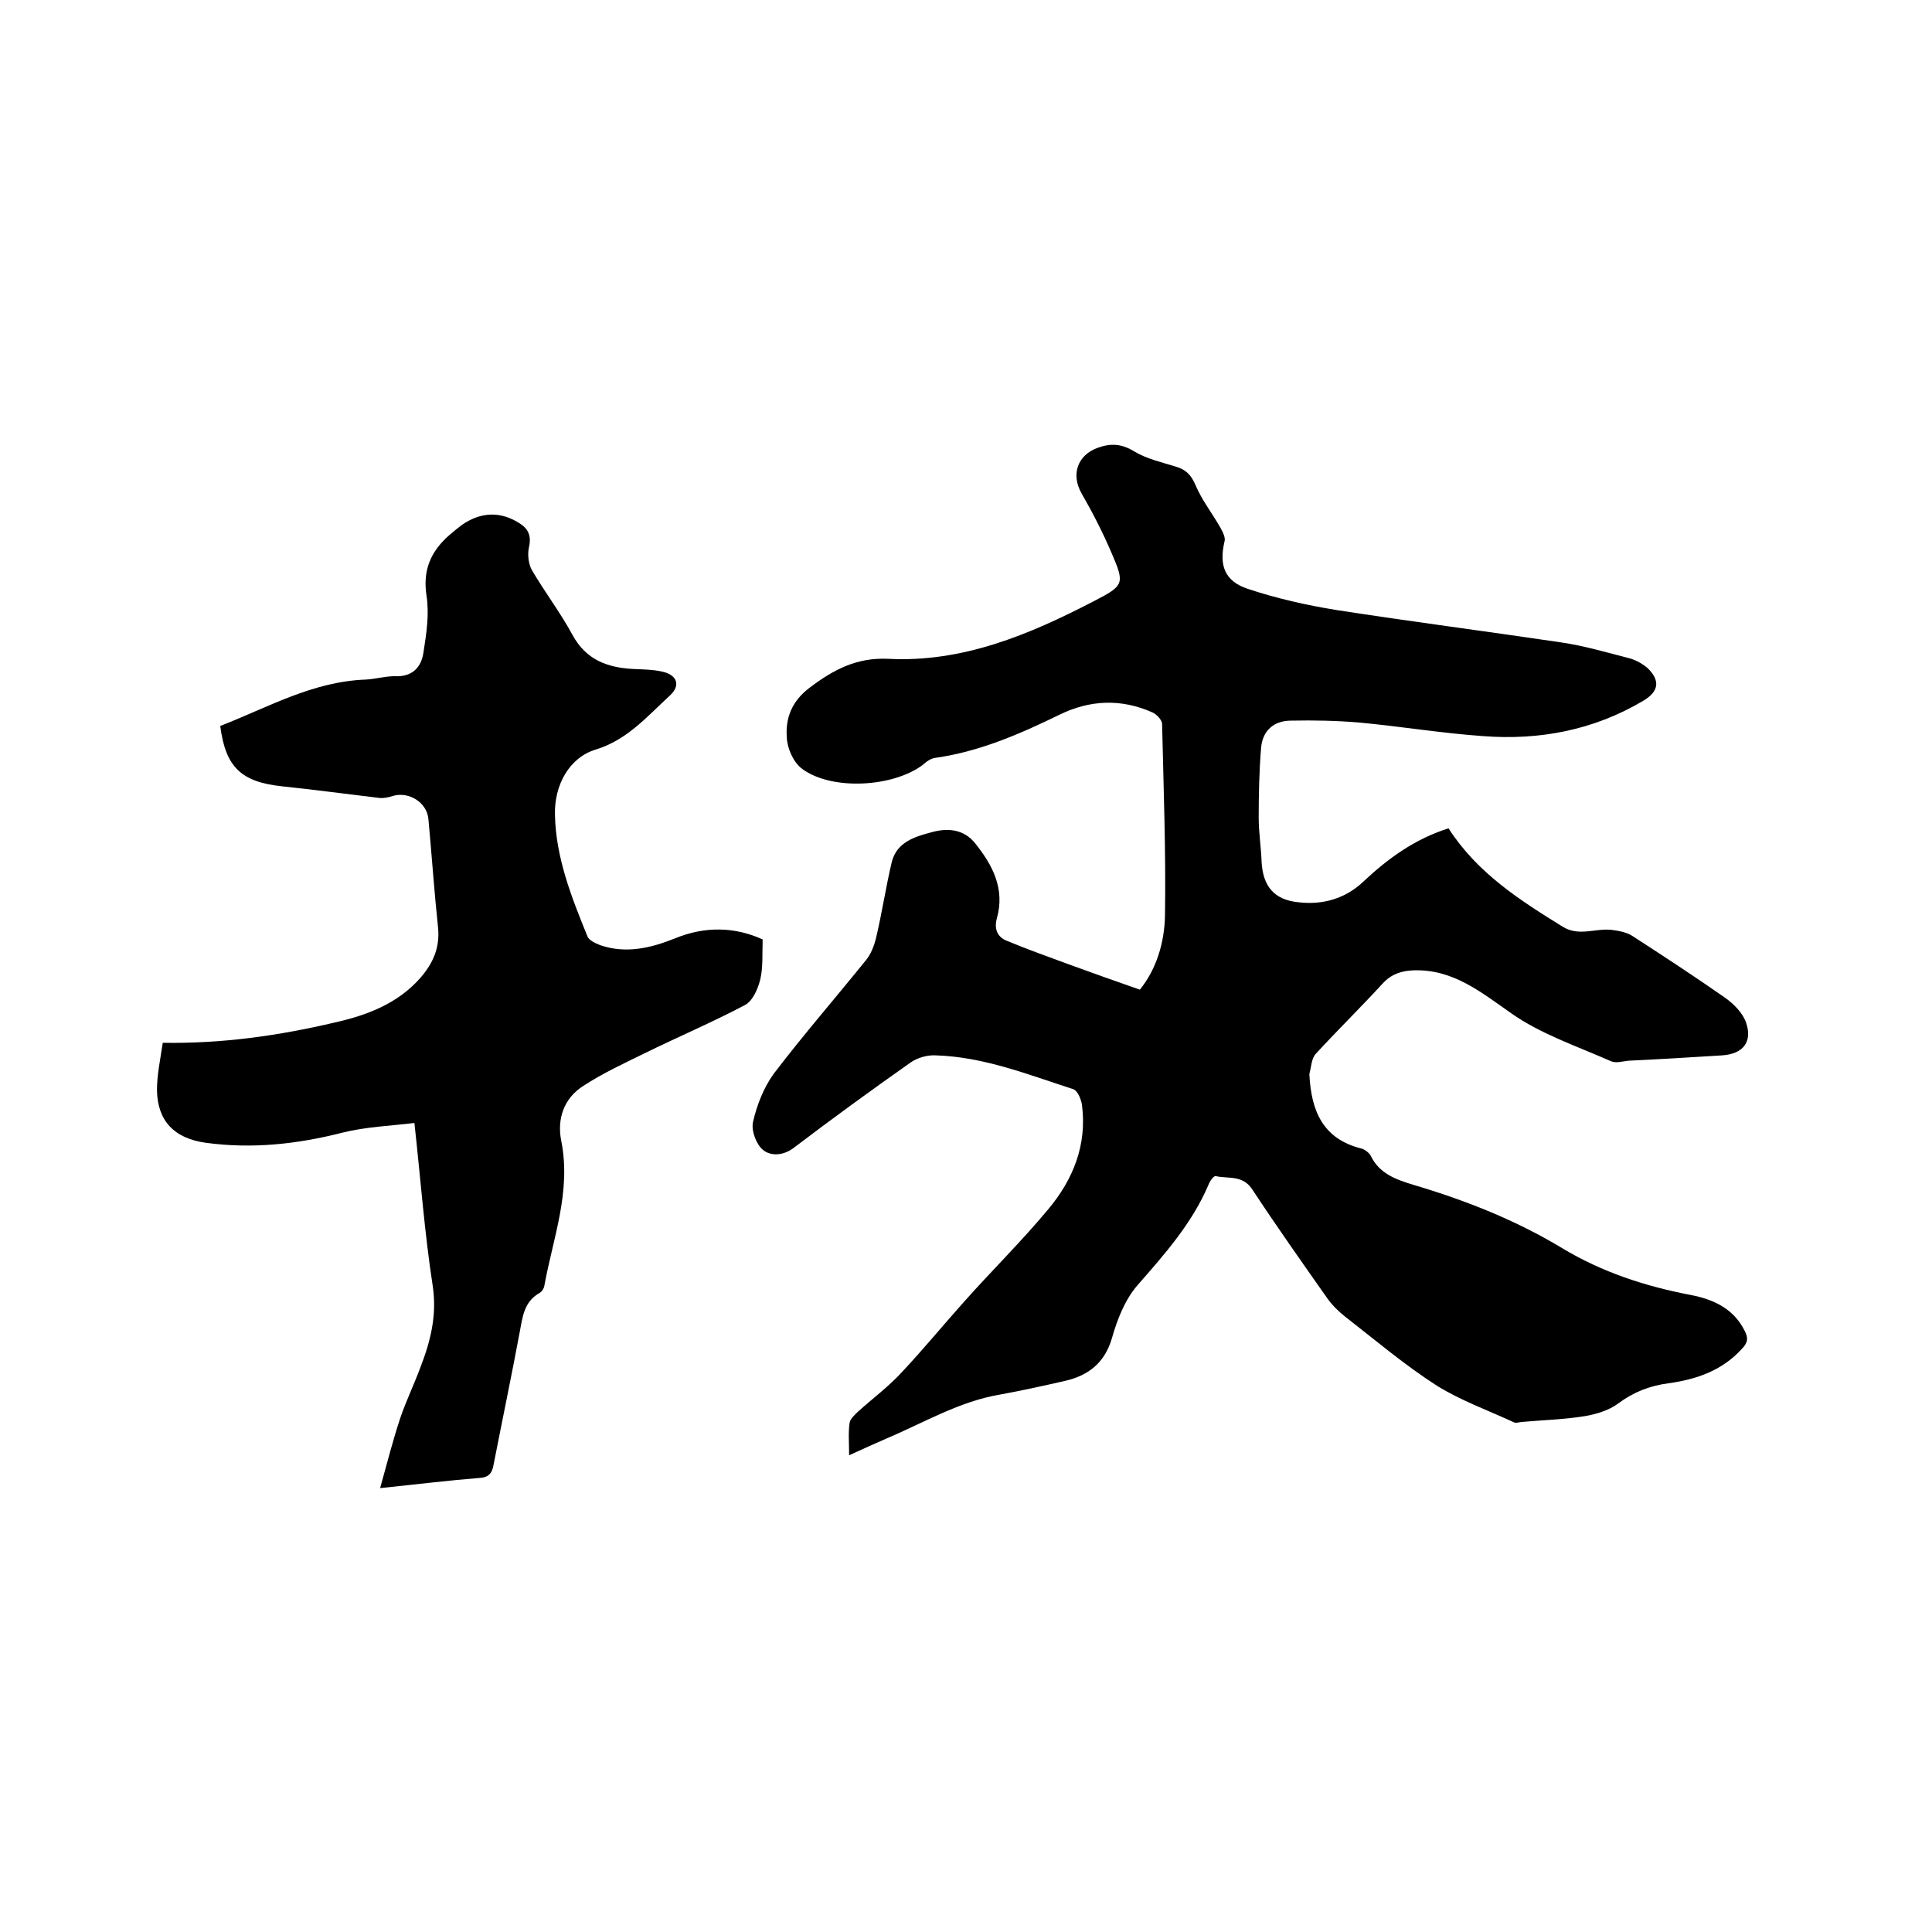 <svg enable-background="new 0 0 400 400" viewBox="0 0 400 400" xmlns="http://www.w3.org/2000/svg"><path d="m299.9 171.5c6 9.3 14.8 14.9 23.7 20.4 3.3 2 6.6.3 9.9.6 1.6.2 3.3.5 4.5 1.3 6.5 4.2 12.9 8.4 19.2 12.8 1.8 1.3 3.6 3.1 4.3 5.1 1.4 4.1-.7 6.5-4.9 6.8-6.4.4-12.9.8-19.3 1.1-1.3.1-2.7.6-3.8.1-7-3.1-14.5-5.6-20.6-9.9-6.3-4.4-12.1-9.2-20.3-8.9-2.5.1-4.6.8-6.4 2.8-4.5 4.9-9.3 9.6-13.8 14.5-.9 1-.9 2.7-1.3 4.1v.3c.4 7.3 2.7 13.2 10.8 15.2.7.2 1.6.9 1.9 1.5 1.8 3.7 5.2 4.9 8.8 6 10.8 3.2 21.2 7.3 30.8 13.1 8.3 5 17.2 7.9 26.6 9.7 4.7.9 8.9 2.8 11.2 7.4.8 1.5.7 2.5-.6 3.8-4.1 4.5-9.4 6.3-15.2 7.1-3.8.5-7.2 1.8-10.4 4.2-1.9 1.4-4.5 2.2-6.9 2.6-4.3.7-8.6.8-13 1.2-.5 0-1.1.3-1.6.1-5.4-2.5-11-4.5-16-7.6-6.7-4.3-12.7-9.4-19-14.3-1.4-1.1-2.7-2.4-3.7-3.8-5.2-7.4-10.5-14.9-15.5-22.5-2-3.1-5-2.2-7.6-2.8-.4-.1-1.2 1-1.5 1.8-3.4 8-9.1 14.4-14.7 20.8-2.6 3-4.2 7.1-5.3 11-1.5 5.1-4.9 7.7-9.7 8.8-4.4 1-8.9 2-13.3 2.8-8.5 1.4-15.8 5.8-23.6 9.1-2.5 1.1-5 2.2-7.8 3.5 0-2.5-.2-4.6.1-6.7.1-.8 1-1.6 1.7-2.3 3.1-2.8 6.5-5.3 9.3-8.4 4.4-4.7 8.5-9.7 12.8-14.5 5.7-6.4 11.8-12.4 17.3-19 5.2-6.2 8.1-13.4 7-21.7-.2-1.2-.9-2.9-1.8-3.2-9.3-3-18.5-6.7-28.5-7-1.7-.1-3.8.5-5.2 1.5-8.1 5.7-16.2 11.6-24.1 17.6-2.2 1.7-4.8 1.8-6.4.5-1.4-1.1-2.5-4-2.1-5.8.8-3.5 2.2-7.1 4.3-10 6.1-8 12.7-15.6 19-23.4 1.1-1.3 1.8-3.1 2.2-4.8 1.2-5.1 2-10.4 3.2-15.5 1-4.3 4.9-5.4 8.3-6.3 3.2-.9 6.6-.7 9 2.3 3.6 4.5 6.2 9.4 4.5 15.5-.6 2.1 0 3.9 2.1 4.7 4.3 1.8 8.6 3.3 12.9 4.9 4.7 1.7 9.4 3.4 14.6 5.2 3.4-4.2 5.1-9.7 5.2-15.4.2-13.2-.3-26.4-.6-39.6 0-.8-1.1-2-2-2.4-6.5-2.9-13-2.6-19.3.5-8.2 4-16.5 7.6-25.6 8.9-1 .1-1.9.8-2.7 1.5-6.2 4.6-18.8 5.3-24.9.8-1.8-1.3-3.1-4.2-3.2-6.5-.3-4 1-7.5 4.7-10.3 5-3.8 9.8-6.3 16.3-6 15.4.8 29.2-5 42.5-11.9 6.4-3.3 6.5-3.6 3.7-10.1-1.8-4.2-3.9-8.3-6.2-12.3-2.2-3.9-.8-7.9 3.4-9.4 2.8-1 5-.8 7.6.8 2.5 1.5 5.6 2.2 8.5 3.1 2.1.6 3.2 1.7 4.1 3.8 1.3 3.1 3.5 5.9 5.2 8.9.5.9 1.1 2.1.8 2.9-1.1 4.8 0 8.1 4.8 9.7 6 2 12.2 3.4 18.4 4.4 15.5 2.4 31 4.4 46.5 6.7 4.8.7 9.5 2.1 14.2 3.3 1.4.4 2.8 1.2 3.8 2.1 2.6 2.6 2.2 4.8-1 6.7-10.3 6.1-21.5 8.2-33.2 7.3-8.5-.6-17-2-25.5-2.8-4.7-.4-9.5-.5-14.2-.4-3.6 0-5.9 2.1-6.2 5.6-.4 4.8-.5 9.7-.5 14.5 0 3.1.5 6.1.6 9.2.3 5 2.6 7.8 7.6 8.3 5 .6 9.7-.7 13.5-4.3 5-4.7 10.6-8.8 17.6-11z"/><path d="m78.7 308.1c1.5-5.4 2.7-10.1 4.2-14.6 1.2-3.5 2.8-6.8 4.1-10.3 2.1-5.4 3.5-10.8 2.6-16.9-1.7-11-2.5-22-3.8-33.8-5 .6-10.1.8-14.9 2-9.4 2.4-18.7 3.4-28.3 2.1-6.5-.9-10-4.5-10.1-10.9 0-3.2.7-6.4 1.2-9.8 12.4.2 24.1-1.5 35.6-4.2 6.7-1.5 13-3.9 17.7-9.2 2.6-3 4.1-6.2 3.7-10.4-.8-7.5-1.3-15-2-22.5-.3-3.5-4.1-5.8-7.4-4.8-.9.3-1.9.5-2.8.4-6.7-.8-13.4-1.7-20.1-2.4-8.4-.9-11.7-3.9-12.8-12.5 9.8-3.8 19.1-9.2 30.1-9.6 2-.1 4-.7 6-.7 3.7.2 5.6-1.9 6-5.1.6-3.8 1.2-7.8.6-11.6-.8-5.3.9-9.1 4.6-12.4.9-.8 1.8-1.5 2.7-2.2 4-2.8 8.2-2.9 12.2-.2 1.8 1.2 2.2 2.8 1.7 4.9-.3 1.4-.1 3.3.6 4.6 2.7 4.6 5.9 8.8 8.4 13.4 2.8 5.2 7.2 6.8 12.5 7.1 2.1.1 4.3.1 6.3.6 2.9.7 3.6 2.8 1.5 4.8-4.7 4.3-8.9 9.3-15.5 11.3-5.3 1.6-8.6 7.2-8.4 13.6.2 8.8 3.4 16.9 6.7 25 .3.9 1.7 1.5 2.7 1.9 5.3 1.8 10.4.6 15.4-1.4 6.3-2.6 12.5-2.4 18.2.2-.1 3 .1 5.8-.5 8.3-.5 2-1.6 4.5-3.2 5.3-6.8 3.6-13.9 6.6-20.8 10-4.3 2.1-8.6 4.1-12.6 6.7-4.1 2.6-5.5 6.9-4.6 11.4 2.1 10.5-1.7 20.1-3.5 30-.1.6-.5 1.2-1 1.5-3.2 1.8-3.5 4.9-4.1 8.1-1.7 9.1-3.6 18.2-5.4 27.4-.3 1.8-1 2.7-3 2.8-6.3.5-12.8 1.3-20.5 2.1z"/></svg>
